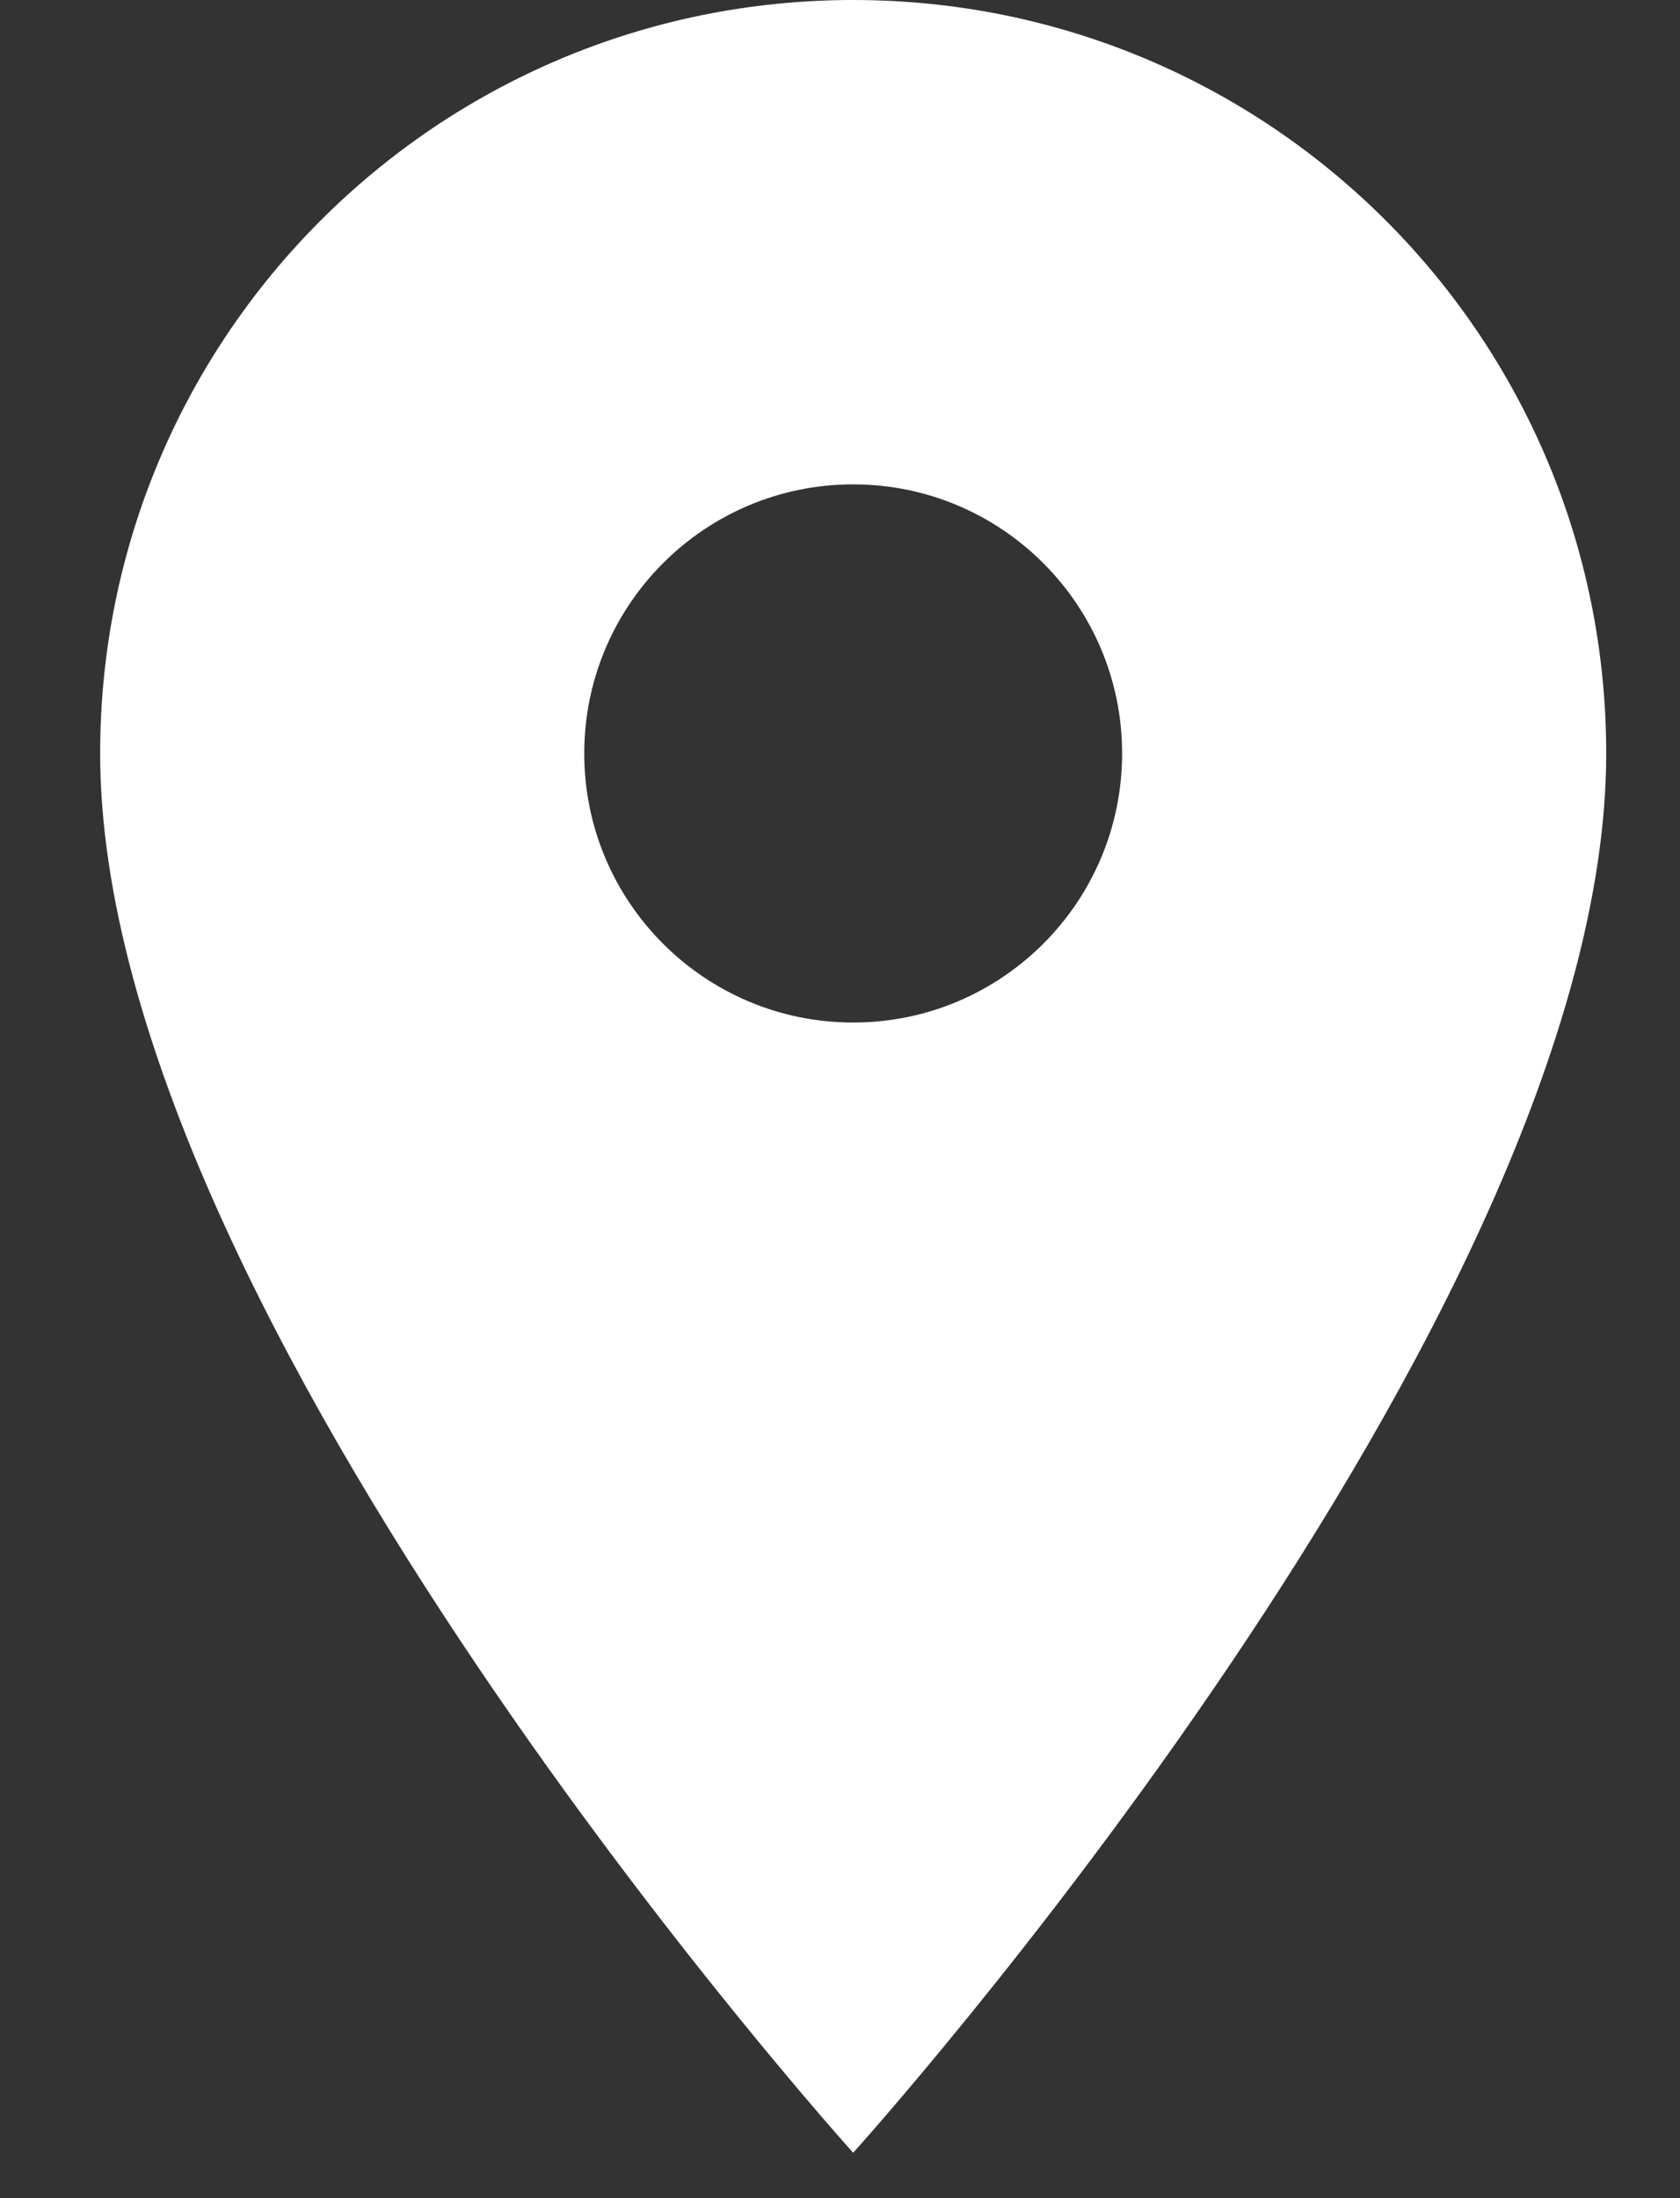 <svg width="13" height="17" viewBox="0 0 13 17" fill="none" xmlns="http://www.w3.org/2000/svg">
<rect x="0" y="0" width="13" height="17" fill="#333333" stroke="none"/>
<path d="M6.602 0C3.381 0 0.775 2.606 0.775 5.827C0.775 10.198 6.602 16.649 6.602 16.649C6.602 16.649 12.429 10.198 12.429 5.827C12.429 2.606 9.824 0 6.602 0ZM6.602 7.908C5.453 7.908 4.521 6.976 4.521 5.827C4.521 4.678 5.453 3.746 6.602 3.746C7.751 3.746 8.683 4.678 8.683 5.827C8.683 6.976 7.751 7.908 6.602 7.908Z" fill="white"/>
</svg>
